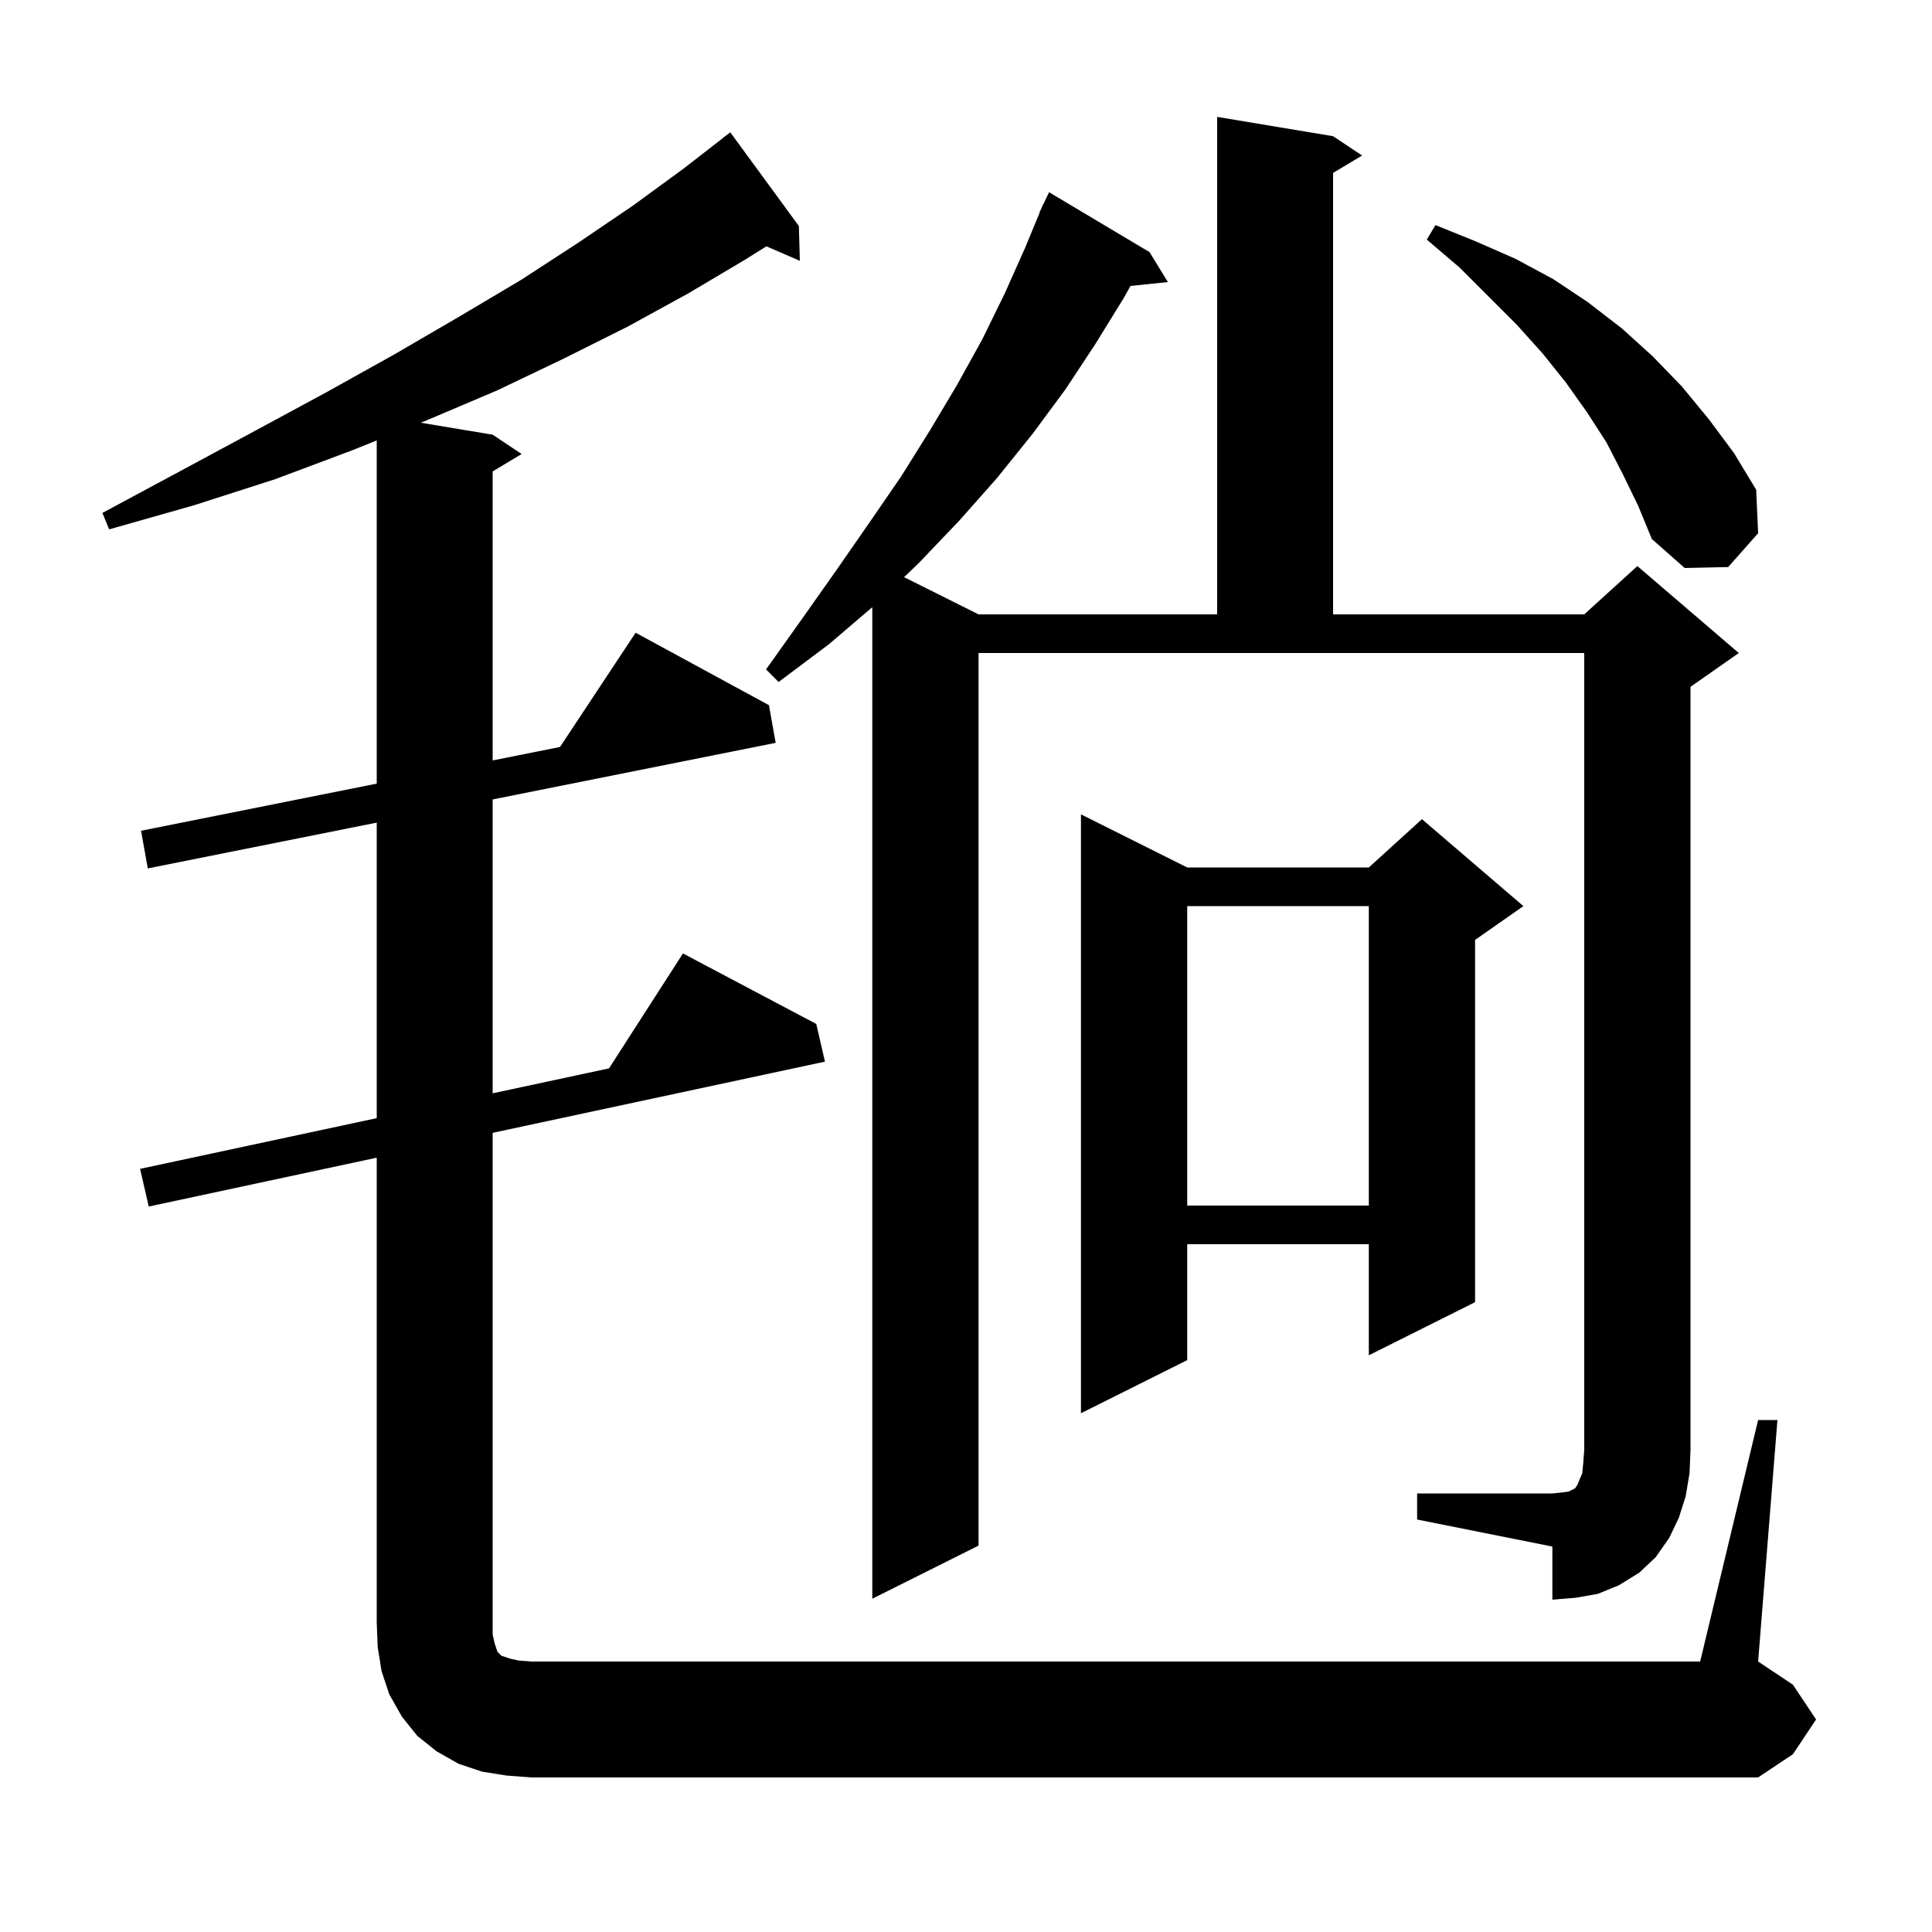<svg xmlns="http://www.w3.org/2000/svg" xmlns:xlink="http://www.w3.org/1999/xlink" version="1.1" baseProfile="full" viewBox="0 0 200 200" width="200" height="200"><g fill="currentColor"><path d="M 182.0 147.0 L 184.0 147.0 L 182.0 172.0 L 185.6 174.4 L 188.0 178.0 L 185.6 181.6 L 182.0 184.0 L 55.0 184.0 L 52.4 183.8 L 49.9 183.4 L 47.5 182.6 L 45.2 181.3 L 43.2 179.7 L 41.6 177.7 L 40.3 175.4 L 39.5 173.0 L 39.1 170.5 L 39.0 168.0 L 39.0 119.843 L 15.4 124.9 L 14.5 121.0 L 39.0 115.75 L 39.0 85.16 L 15.3 89.9 L 14.6 86.0 L 39.0 81.12 L 39.0 45.594 L 36.5 46.6 L 28.5 49.6 L 20.1 52.3 L 11.3 54.8 L 10.6 53.1 L 18.6 48.8 L 26.4 44.6 L 33.8 40.6 L 40.8 36.7 L 47.5 32.8 L 53.9 29.0 L 59.9 25.1 L 65.5 21.3 L 70.7 17.5 L 74.811 14.312 L 74.8 14.3 L 75.6 13.7 L 82.7 23.4 L 82.8 27.0 L 79.341 25.499 L 77.1 26.9 L 71.2 30.4 L 65.0 33.8 L 58.4 37.1 L 51.5 40.4 L 44.2 43.5 L 43.556 43.759 L 51.0 45.0 L 54.0 47.0 L 51.0 48.8 L 51.0 78.72 L 57.972 77.326 L 65.8 65.5 L 79.6 73.0 L 80.3 76.9 L 51.0 82.76 L 51.0 113.179 L 63.046 110.597 L 70.7 98.7 L 84.5 106.0 L 85.4 109.9 L 51.0 117.271 L 51.0 169.2 L 51.2 170.1 L 51.5 171.0 L 51.9 171.4 L 52.8 171.7 L 53.7 171.9 L 55.0 172.0 L 176.0 172.0 Z M 146.7 154.6 L 160.7 154.6 L 161.7 154.5 L 162.4 154.4 L 163.0 154.1 L 163.1 154.0 L 163.3 153.7 L 163.5 153.2 L 163.8 152.5 L 163.9 151.4 L 164.0 150.1 L 164.0 67.6 L 101.3 67.6 L 101.3 160.0 L 90.3 165.5 L 90.3 62.856 L 85.8 66.7 L 80.6 70.6 L 79.3 69.3 L 83.0 64.1 L 86.6 59.0 L 90.0 54.1 L 93.3 49.3 L 96.3 44.5 L 99.1 39.8 L 101.7 35.1 L 104.0 30.4 L 106.1 25.7 L 107.625 22.009 L 107.6 22.0 L 107.813 21.552 L 108.0 21.1 L 108.023 21.111 L 108.6 19.9 L 119.0 26.1 L 120.9 29.2 L 117.031 29.6 L 116.3 30.9 L 113.4 35.6 L 110.3 40.3 L 106.9 44.9 L 103.2 49.5 L 99.3 53.9 L 95.1 58.3 L 93.589 59.744 L 101.3 63.6 L 126.0 63.6 L 126.0 12.1 L 138.0 14.1 L 141.0 16.1 L 138.0 17.9 L 138.0 63.6 L 164.0 63.6 L 169.5 58.6 L 180.0 67.6 L 175.0 71.1 L 175.0 150.1 L 174.9 152.5 L 174.5 154.9 L 173.8 157.1 L 172.8 159.2 L 171.4 161.2 L 169.7 162.8 L 167.6 164.1 L 165.4 165.0 L 163.1 165.4 L 160.7 165.6 L 160.7 160.1 L 146.7 157.3 Z M 122.9 89.8 L 141.7 89.8 L 147.2 84.8 L 157.7 93.8 L 152.7 97.3 L 152.7 134.8 L 141.7 140.3 L 141.7 128.8 L 122.9 128.8 L 122.9 140.8 L 111.9 146.3 L 111.9 84.3 Z M 122.9 93.8 L 122.9 124.8 L 141.7 124.8 L 141.7 93.8 Z M 168.0 49.1 L 166.3 45.8 L 164.3 42.7 L 162.1 39.6 L 159.7 36.6 L 157.0 33.6 L 151.1 27.7 L 147.7 24.8 L 148.6 23.3 L 152.8 25.0 L 156.9 26.8 L 160.8 28.9 L 164.4 31.3 L 167.9 34.0 L 171.1 36.9 L 174.1 40.0 L 176.9 43.4 L 179.5 46.9 L 181.8 50.7 L 182.0 55.2 L 178.9 58.7 L 174.4 58.8 L 171.0 55.8 L 169.6 52.4 Z "/></g></svg>